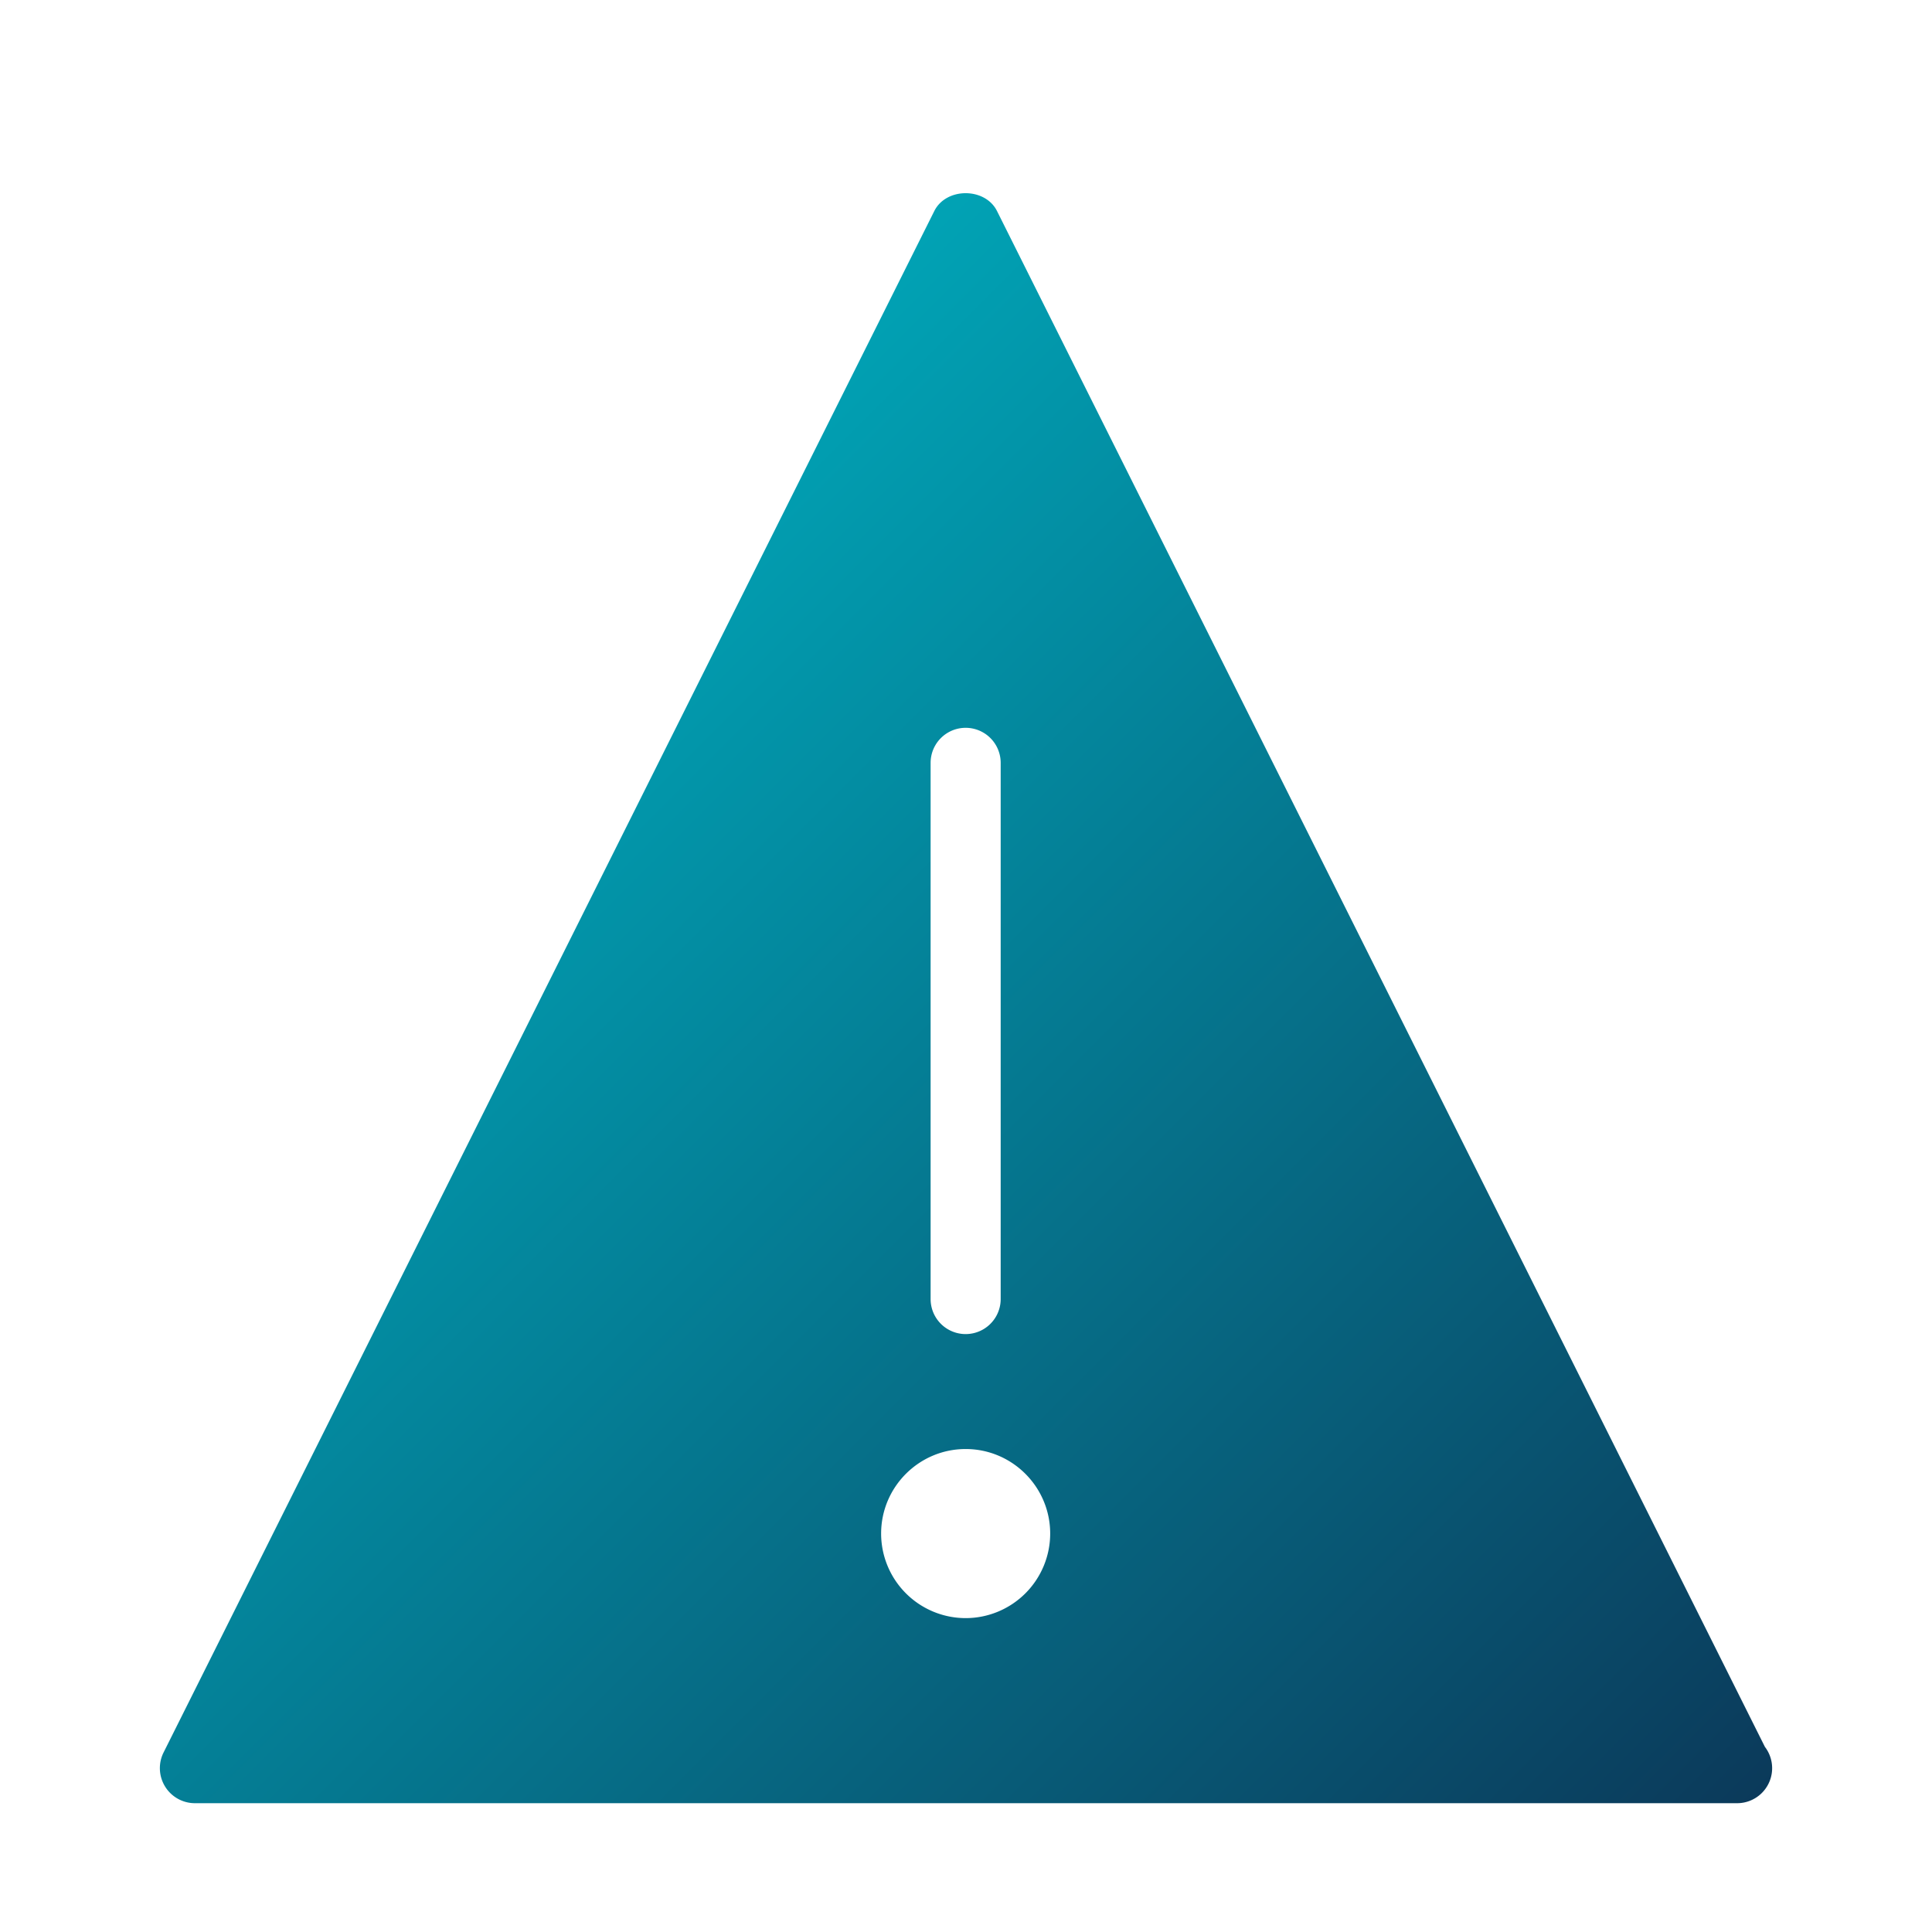 <svg aria-hidden="true" focusable="false" role="img" xmlns="http://www.w3.org/2000/svg" viewBox="0 0 120 120" width="120" height="120">
  <defs>
    <linearGradient id="f" x1="16.53" y1="42.45" x2="126.105" y2="152.025" gradientUnits="userSpaceOnUse">
      <stop offset="0" stop-color="#00abbc"/>
      <stop offset="1" stop-color="#0f1238"/>
      <stop offset="1" stop-color="#0e1338"/>
    </linearGradient>
    <style>
      .h{fill:url(#f)}
    </style>
  </defs>
  <path d="M109.622 108.502 61.925 13.106c-.738-1.475-3.156-1.475-3.893 0l-47.873 95.745A2.177 2.177 0 0 0 12.106 112h95.744c.015-.002.03 0 .044 0a2.175 2.175 0 0 0 1.728-3.498Zm-51.82-61.12a2.176 2.176 0 1 1 4.352 0v33.304a2.176 2.176 0 1 1-4.352 0V47.383Zm2.176 53.122a5.256 5.256 0 0 1-5.25-5.25c0-2.896 2.355-5.252 5.25-5.252s5.251 2.356 5.251 5.253a5.256 5.256 0 0 1-5.25 5.249Z" class="h"/>
  <path id="g" fill="none" d="M0 0h120v120H0z"/>
</svg>